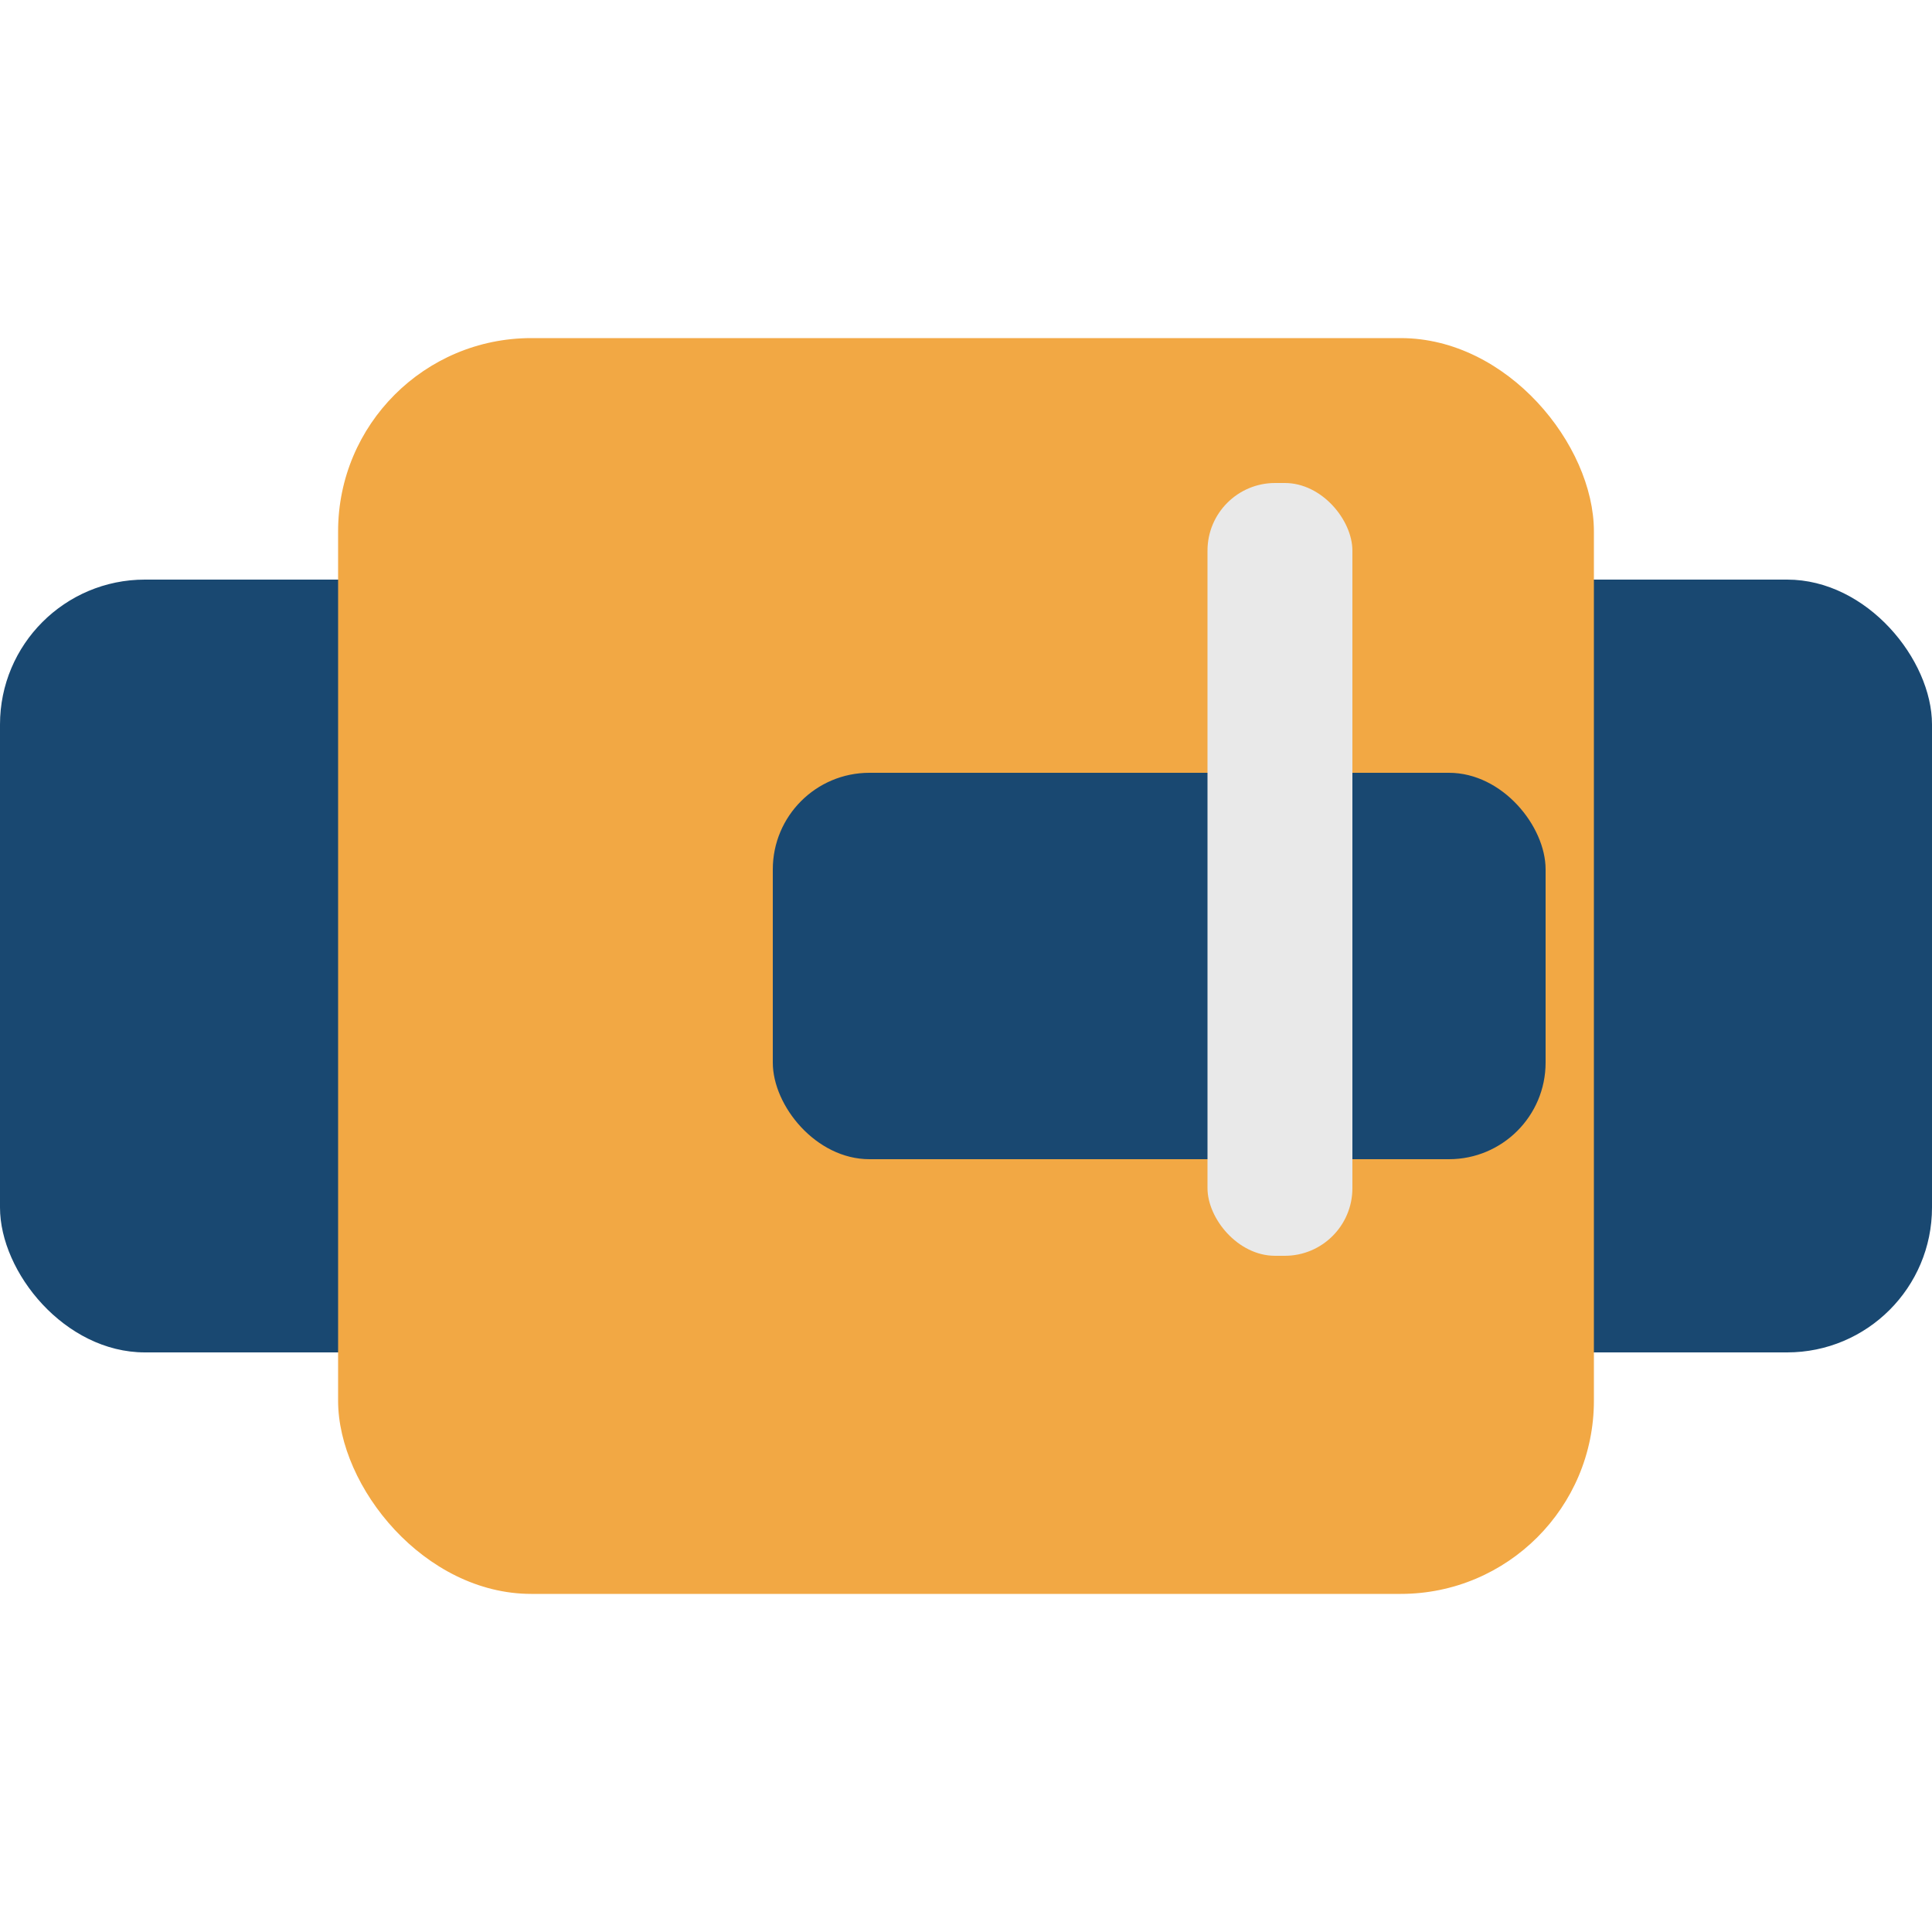 <?xml version="1.0" encoding="UTF-8"?>
<svg xmlns="http://www.w3.org/2000/svg" width="40" height="40" viewBox="0 0 40 40"><rect x="0" y="12" width="40" height="16" rx="3" fill="#194871"/><rect x="7" y="7" width="26" height="26" rx="4" fill="#F2A844"/><rect x="16" y="16" width="16" height="8" rx="2" fill="#194871"/><rect x="25" y="10" width="3" height="16" rx="1.4" fill="#E9E9E9"/></svg>